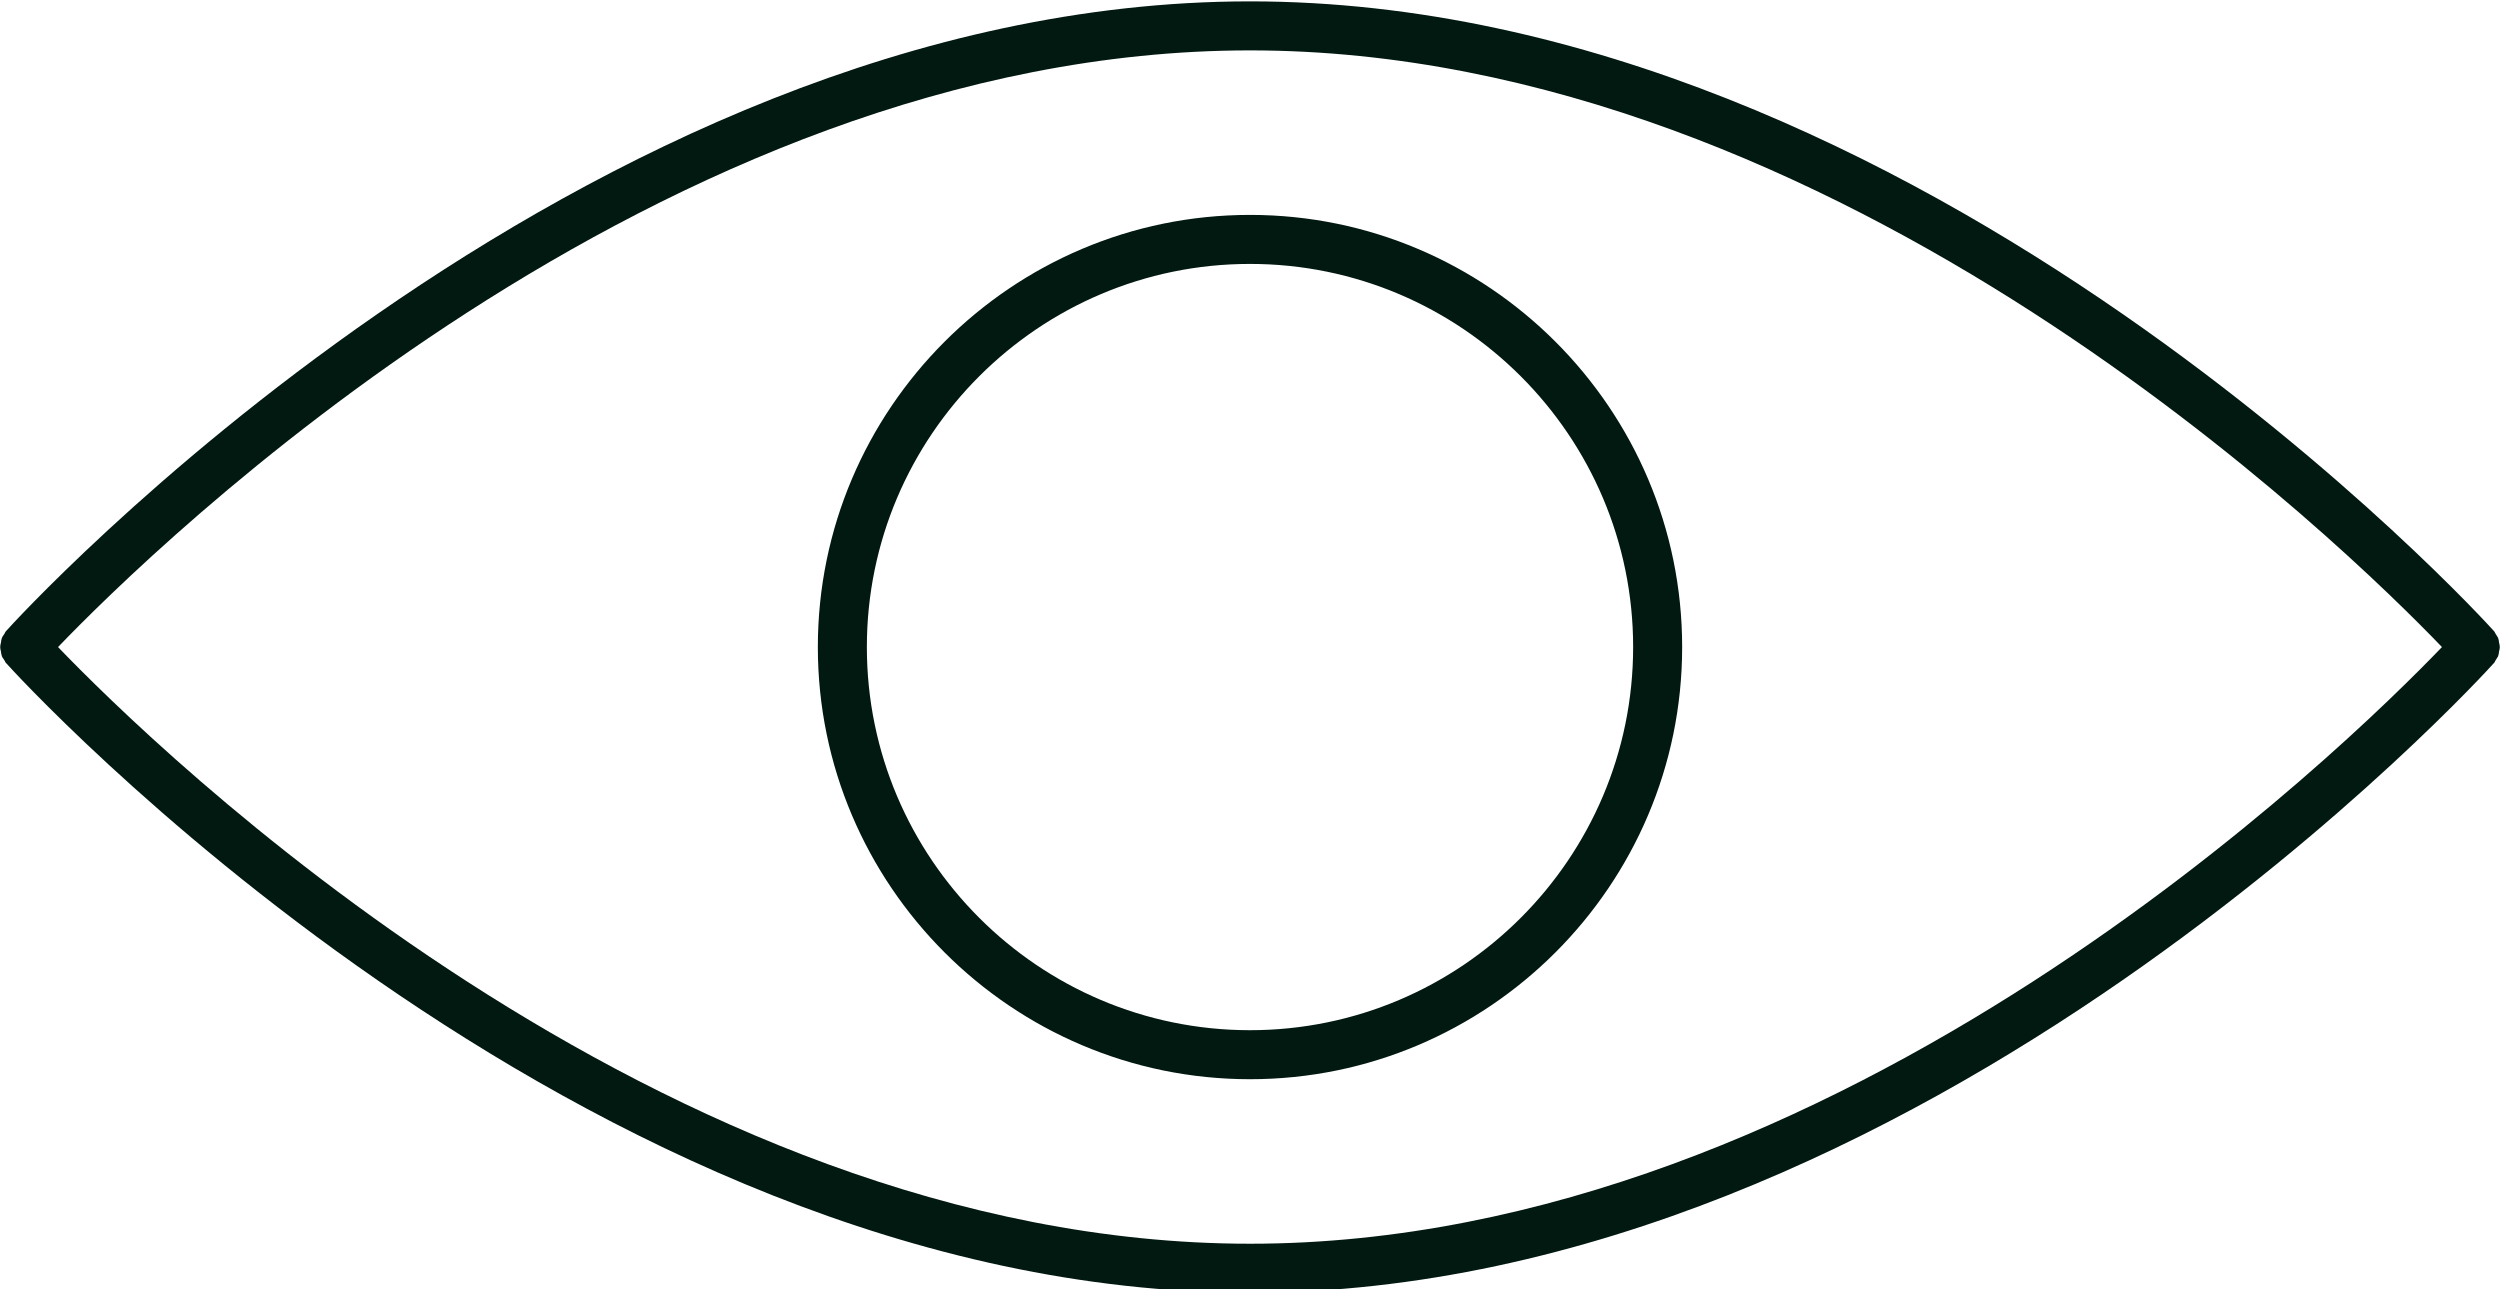 <?xml version="1.0" encoding="UTF-8" standalone="no"?><svg xmlns="http://www.w3.org/2000/svg" xmlns:xlink="http://www.w3.org/1999/xlink" fill="#021911" height="26.3" preserveAspectRatio="xMidYMid meet" version="1" viewBox="24.5 36.8 51.0 26.3" width="51" zoomAndPan="magnify"><g id="change1_1"><path d="M 50 62.172 C 37.953 62.172 27.59 51.984 25.684 50 C 27.59 48.016 37.953 37.828 50 37.828 C 62.047 37.828 72.41 48.016 74.316 50 C 72.41 51.984 62.047 62.172 50 62.172 Z M 75.48 49.906 C 75.477 49.875 75.473 49.844 75.461 49.812 C 75.445 49.781 75.426 49.758 75.41 49.73 C 75.398 49.711 75.391 49.684 75.371 49.668 C 75.258 49.539 63.734 36.828 50 36.828 C 36.266 36.828 24.742 49.539 24.629 49.668 C 24.609 49.684 24.602 49.711 24.59 49.73 C 24.574 49.758 24.551 49.781 24.539 49.812 C 24.527 49.844 24.523 49.875 24.52 49.906 C 24.512 49.938 24.504 49.969 24.504 50 C 24.504 50.031 24.512 50.062 24.52 50.094 C 24.523 50.125 24.527 50.156 24.539 50.188 C 24.551 50.219 24.574 50.242 24.59 50.27 C 24.602 50.289 24.609 50.316 24.629 50.332 C 24.742 50.461 36.266 63.172 50 63.172 C 63.734 63.172 75.258 50.461 75.371 50.332 C 75.391 50.316 75.398 50.289 75.41 50.27 C 75.426 50.242 75.445 50.219 75.461 50.188 C 75.473 50.156 75.477 50.125 75.48 50.094 C 75.488 50.062 75.496 50.031 75.496 50 C 75.496 49.969 75.488 49.938 75.48 49.906" fill="inherit"/><path d="M 50 57.816 C 45.691 57.816 42.184 54.309 42.184 50 C 42.184 45.691 45.691 42.184 50 42.184 C 54.309 42.184 57.816 45.691 57.816 50 C 57.816 54.309 54.309 57.816 50 57.816 Z M 50 41.184 C 45.141 41.184 41.184 45.141 41.184 50 C 41.184 54.859 45.141 58.816 50 58.816 C 54.859 58.816 58.816 54.859 58.816 50 C 58.816 45.141 54.859 41.184 50 41.184" fill="inherit"/></g></svg>
